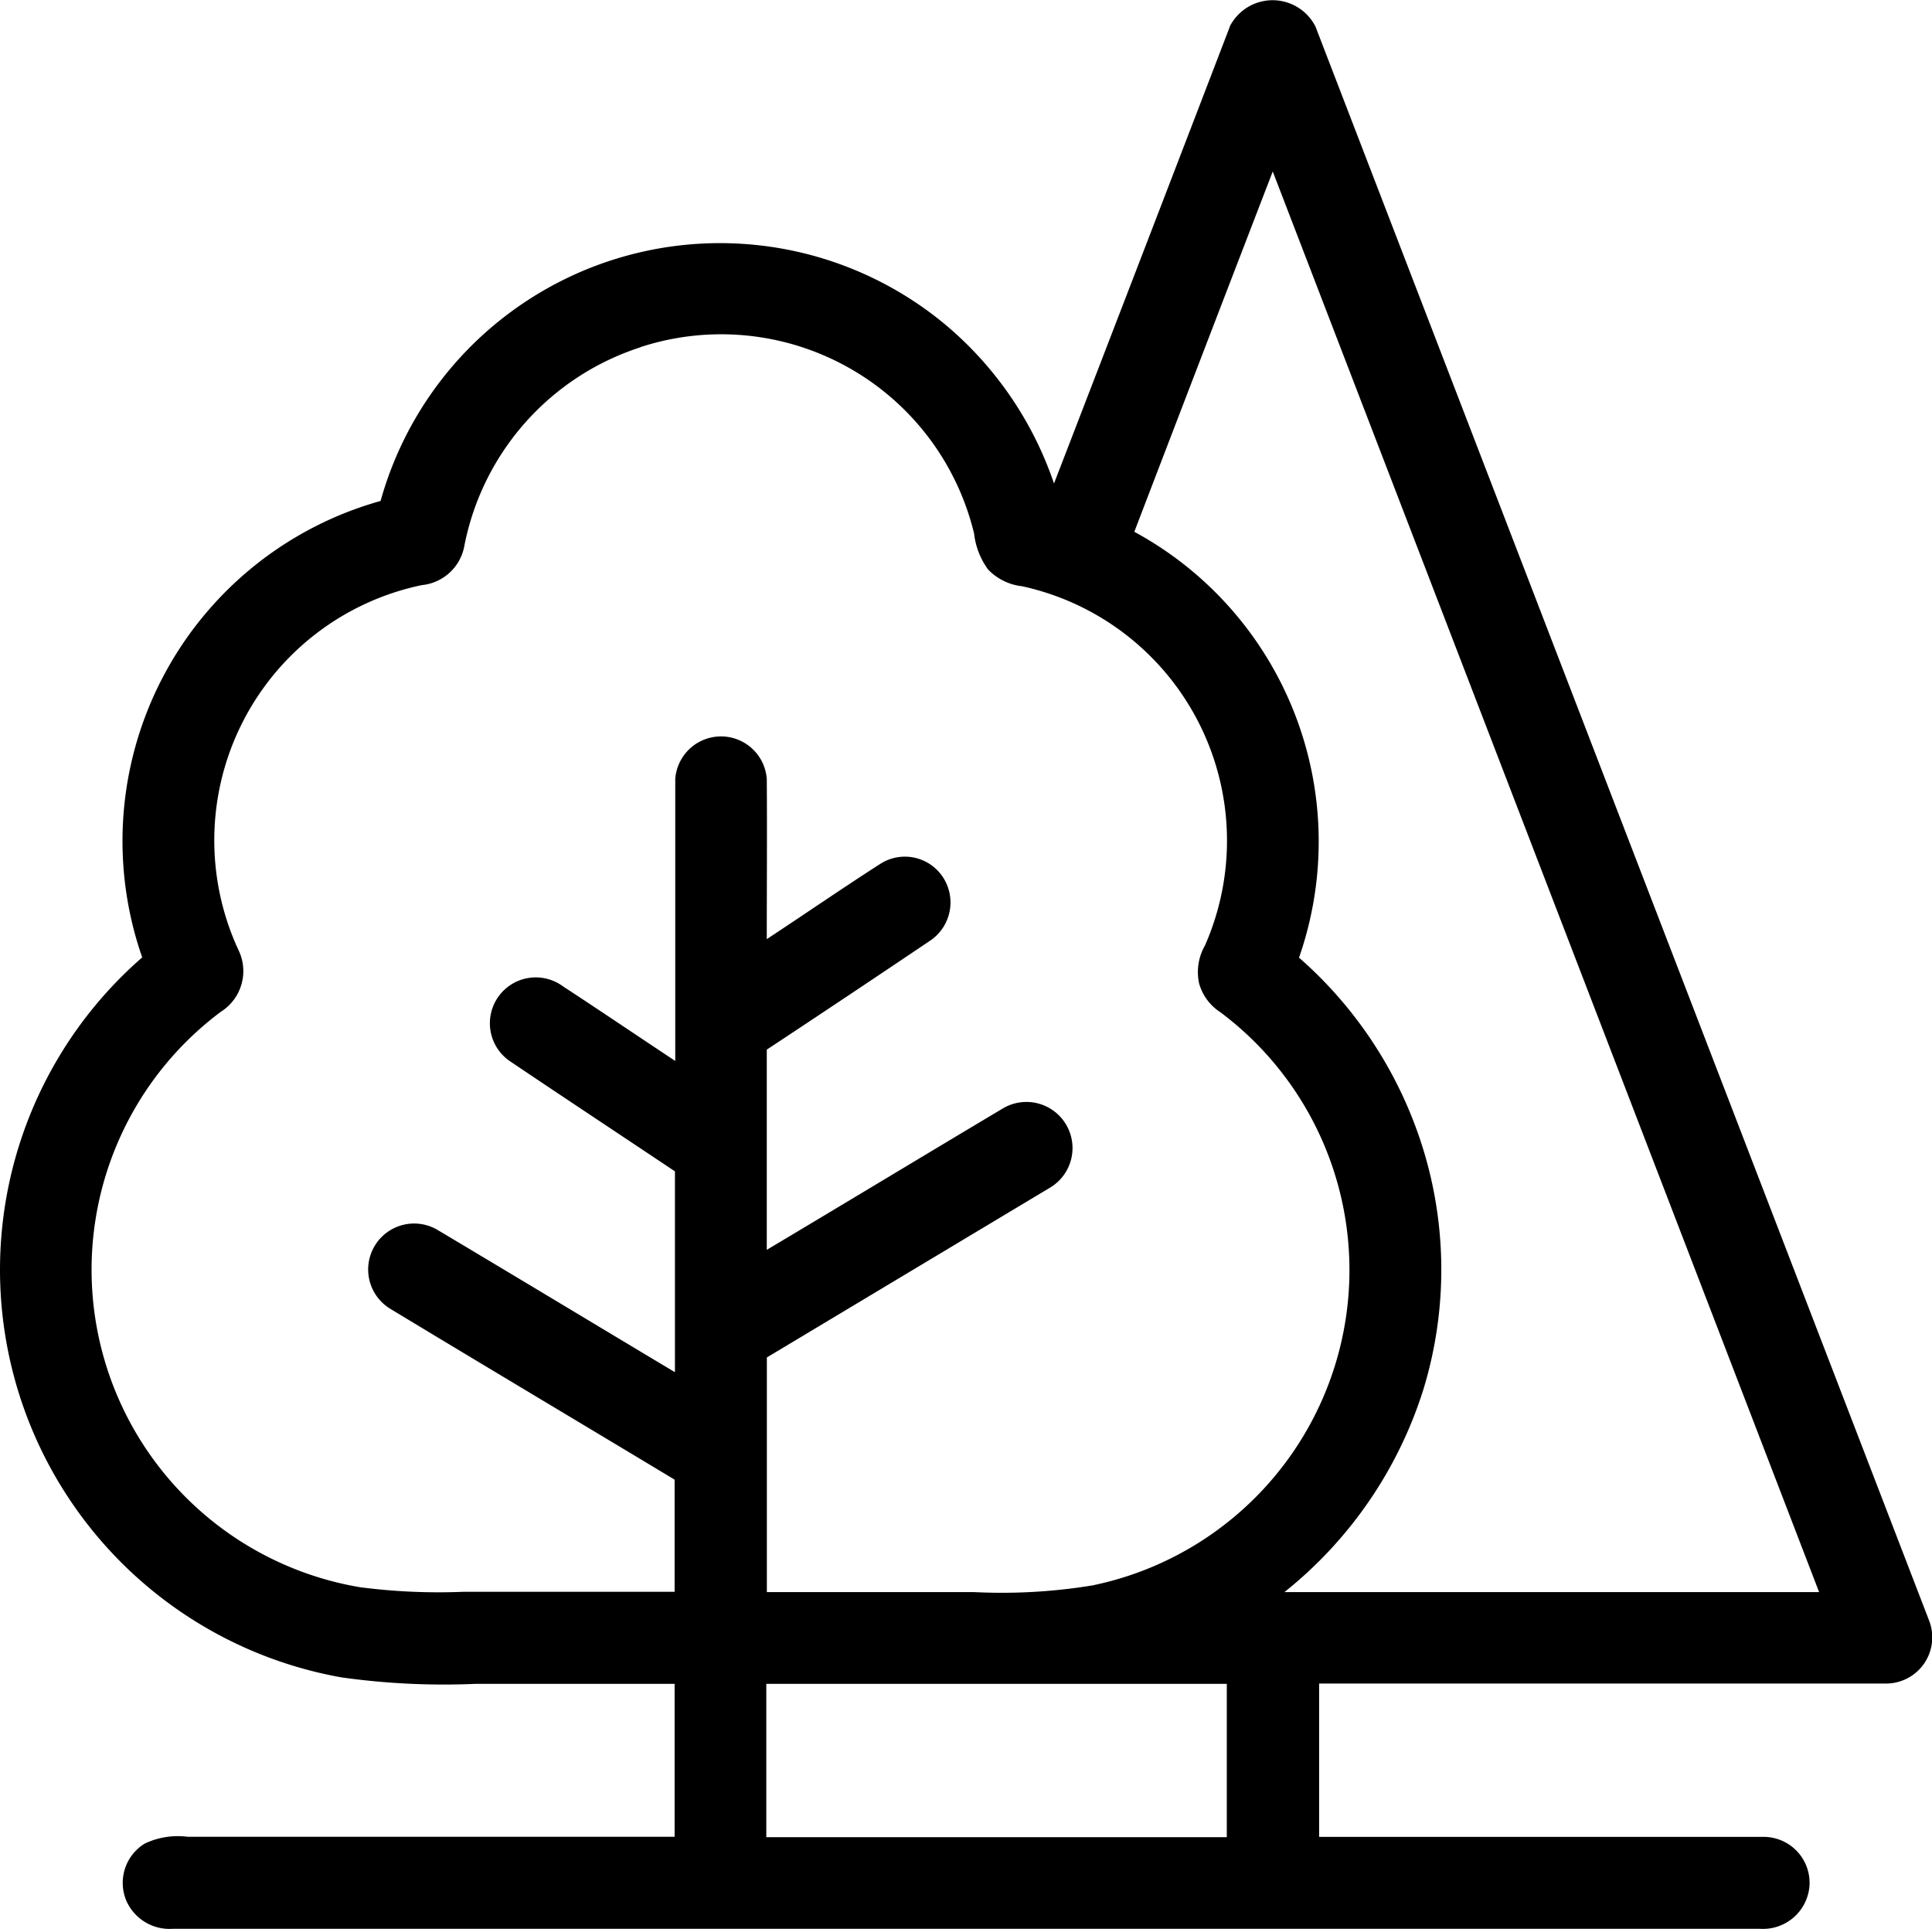<svg id="Grupo_1" data-name="Grupo 1" xmlns="http://www.w3.org/2000/svg" width="24.128" height="24.088" viewBox="0 0 24.128 24.088">
  <g id="Grupo_2" data-name="Grupo 2" transform="translate(0 0)">
    <g id="_000000ff" data-name="#000000ff" transform="translate(0)">
      <path id="Trazado_52" data-name="Trazado 52" d="M19.362,5.105a.6.6,0,0,1,1.072,0L28.1,25.018a.577.577,0,0,1-.528.778c-2.364,0-4.728,0-7.093,0v1.915h5.558a.574.574,0,0,1,.565.624.582.582,0,0,1-.615.524H6.16a.589.589,0,0,1-.573-.341.575.575,0,0,1,.225-.723.962.962,0,0,1,.538-.085h6.08V25.8H9.944a9.162,9.162,0,0,1-1.676-.081,5.171,5.171,0,0,1-2.487-8.991,4.41,4.41,0,0,1,2.977-5.7,4.4,4.4,0,0,1,7.077-2.182,4.458,4.458,0,0,1,1.333,1.964q1.1-2.849,2.194-5.7M19.9,6.913q-.866,2.248-1.729,4.5a4.4,4.4,0,0,1,2.057,5.318,5.22,5.22,0,0,1,1.47,2.151,5.115,5.115,0,0,1,.081,3.248,5.25,5.25,0,0,1-1.733,2.524h6.677Q23.311,15.78,19.9,6.914M12.006,9.108a3.262,3.262,0,0,0-2.2,2.471.6.6,0,0,1-.533.5,3.256,3.256,0,0,0-2.289,4.559.6.6,0,0,1-.221.769A4.021,4.021,0,0,0,8.5,24.593a7.6,7.6,0,0,0,1.3.057h2.63v-1.4c-1.184-.713-2.371-1.42-3.553-2.135a.573.573,0,1,1,.6-.979c.987.588,1.971,1.182,2.957,1.772V19.4c-.683-.457-1.368-.909-2.049-1.368a.573.573,0,1,1,.653-.941c.47.307.931.62,1.4.93V14.5a.573.573,0,0,1,1.143,0c.005.665,0,1.33,0,2,.477-.314.947-.638,1.427-.946a.569.569,0,0,1,.764.159.575.575,0,0,1-.142.8q-1.021.688-2.049,1.367V20.38c.987-.588,1.969-1.182,2.957-1.771a.575.575,0,1,1,.571,1l-3.527,2.115v2.93h2.585a7,7,0,0,0,1.479-.083,4.021,4.021,0,0,0,1.6-7.158.631.631,0,0,1-.265-.357.668.668,0,0,1,.073-.478,3.252,3.252,0,0,0-2.285-4.485.694.694,0,0,1-.424-.209.937.937,0,0,1-.175-.449A3.249,3.249,0,0,0,12,9.108M13.575,25.8v1.915h5.751V25.8Z" transform="translate(-4.005 -4.772)"/>
    </g>
  </g>
</svg>
